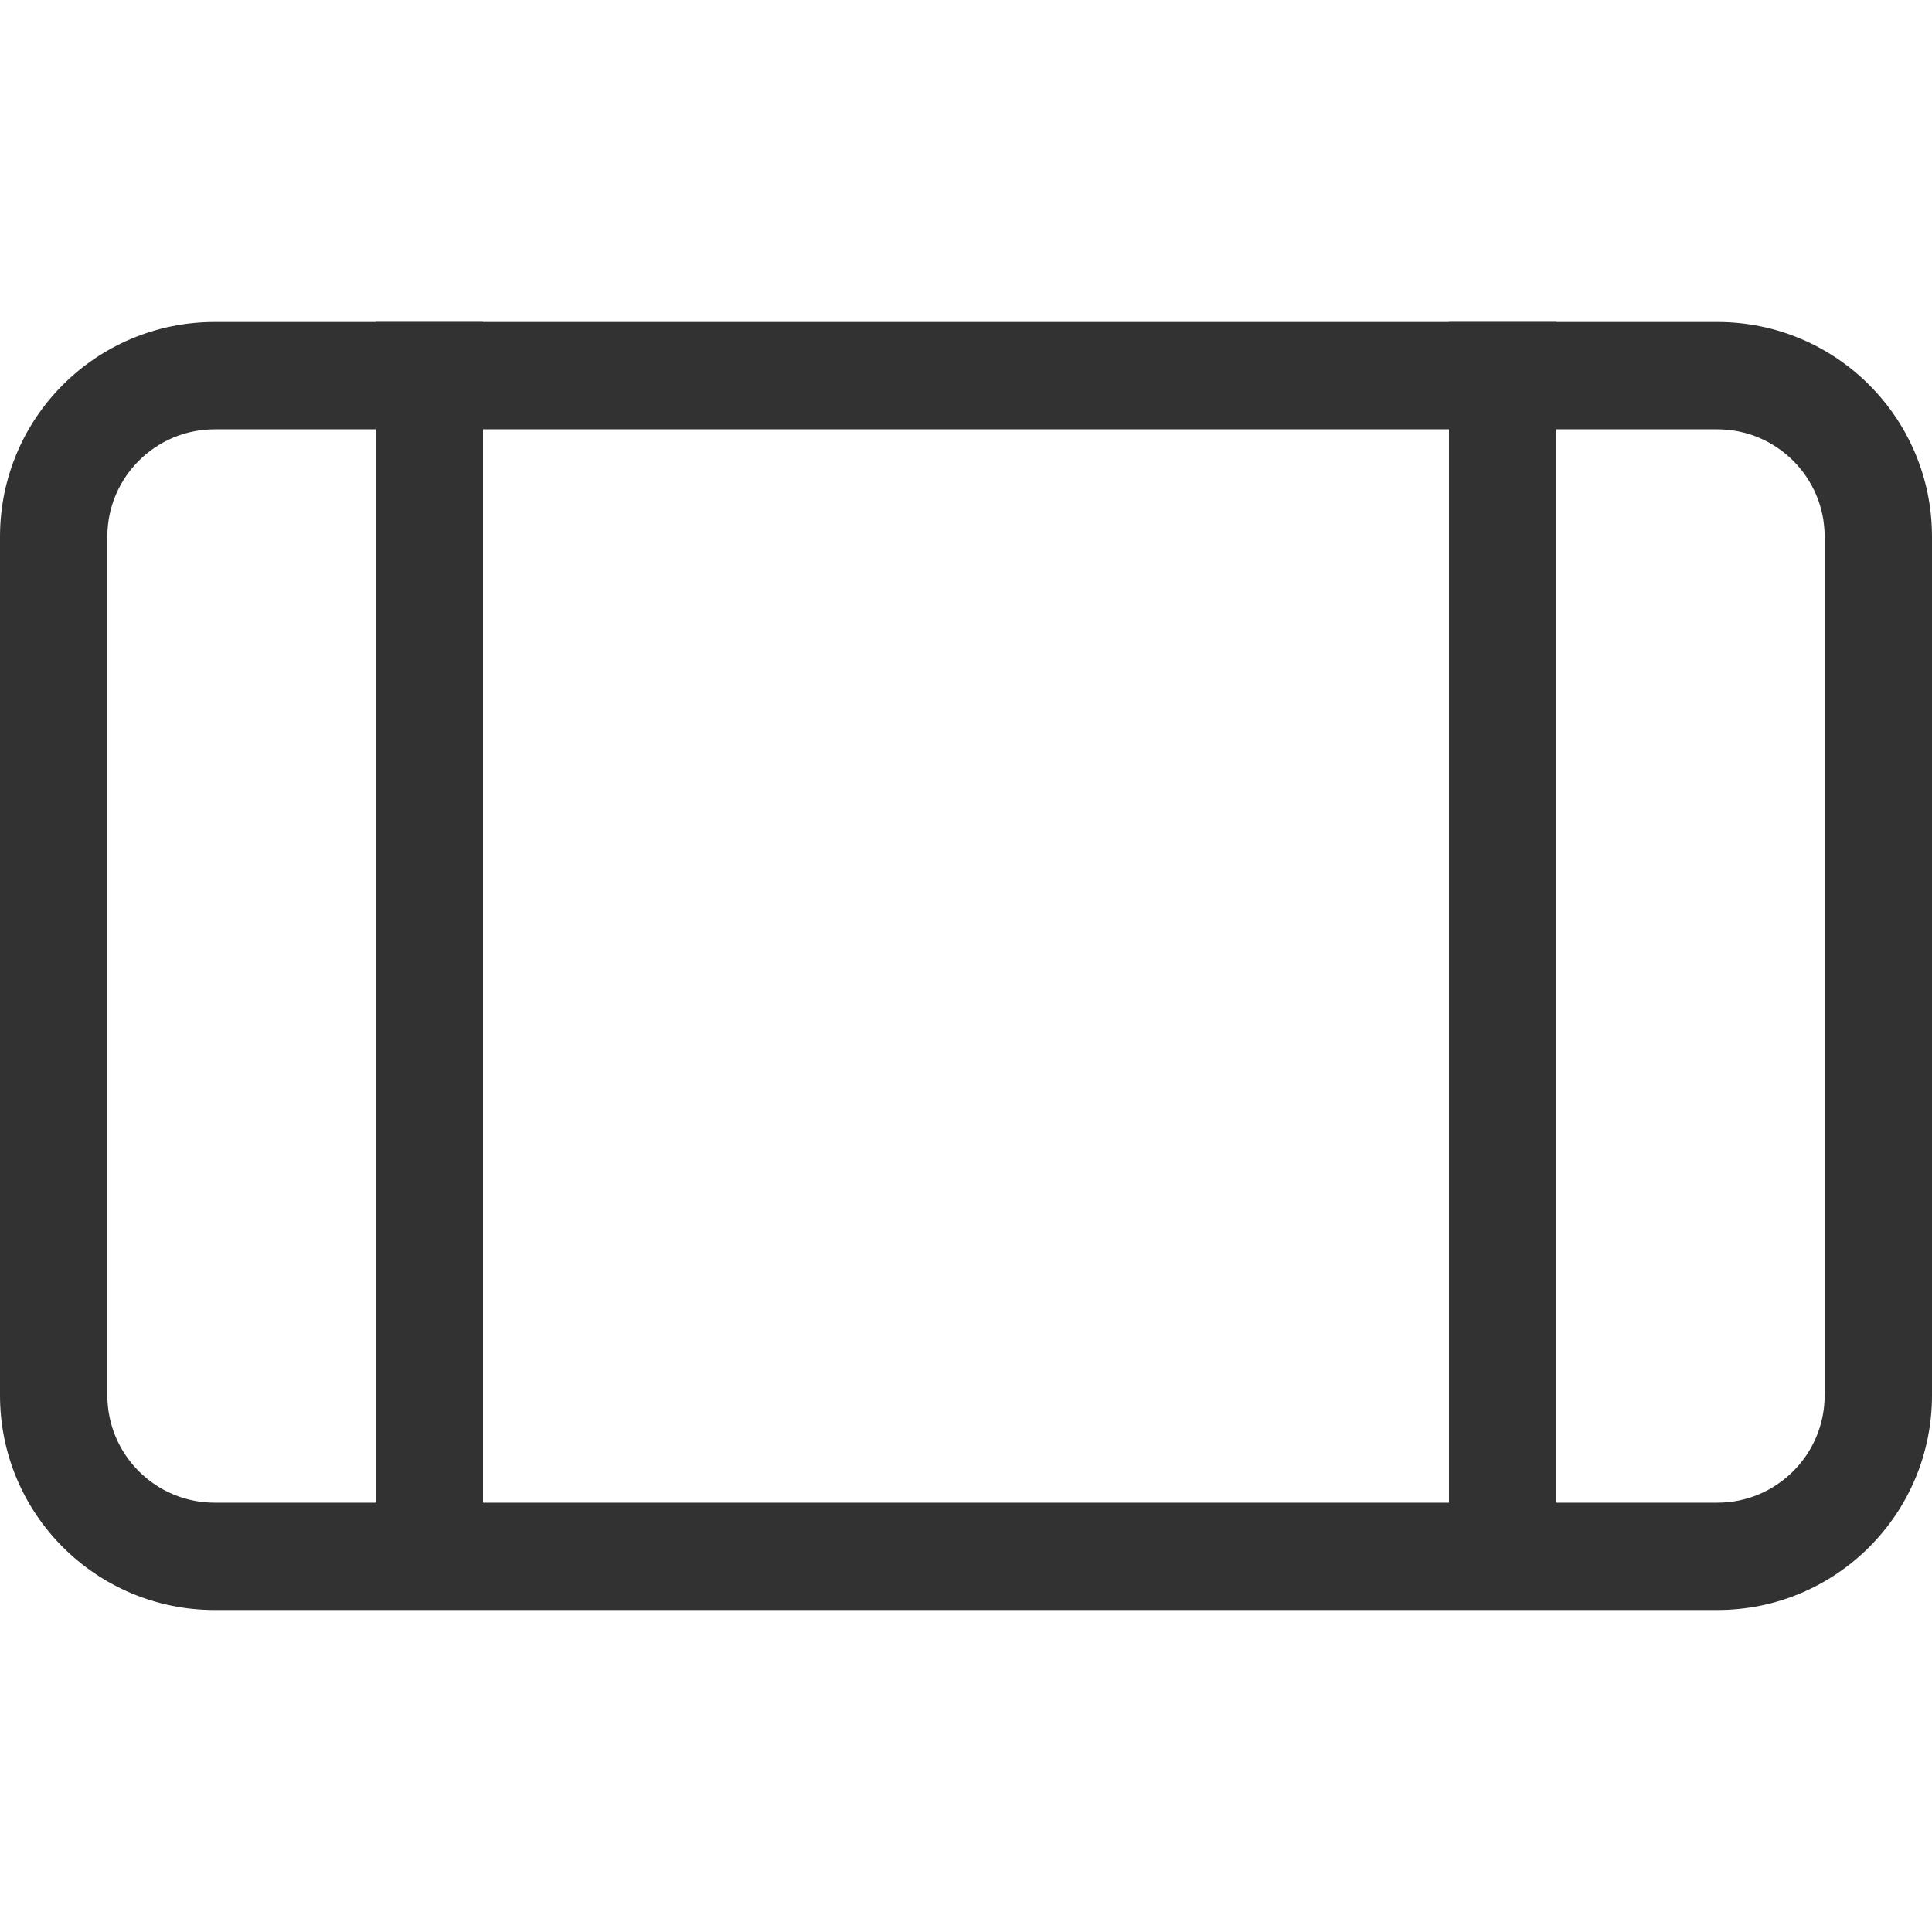 ﻿<?xml version='1.0' encoding='UTF-8'?>
<svg width="18px" height="18px" viewBox="0 0 18 18" xmlns="http://www.w3.org/2000/svg">
  <svg width="18px" height="18px" viewBox="0 0 18 18" xmlns="http://www.w3.org/2000/svg" fill="none">
    <path d="M16 4H2C1.448 4 1 4.448 1 5V13C1 13.552 1.448 14 2 14H16C16.552 14 17 13.552 17 13V5C17 4.448 16.552 4 16 4ZM2 3C0.895 3 0 3.895 0 5V13C0 14.105 0.895 15 2 15H16C17.105 15 18 14.105 18 13V5C18 3.895 17.105 3 16 3H2Z" fill="#323232" clip-rule="evenodd" fill-rule="evenodd" />
    <path d="M3.5 14.5V3H4.5V14.5H3.5Z" fill="#323232" clip-rule="evenodd" fill-rule="evenodd" />
    <path d="M13.5 14.5V3H14.5V14.5H13.5Z" fill="#323232" clip-rule="evenodd" fill-rule="evenodd" />
  </svg>
</svg>